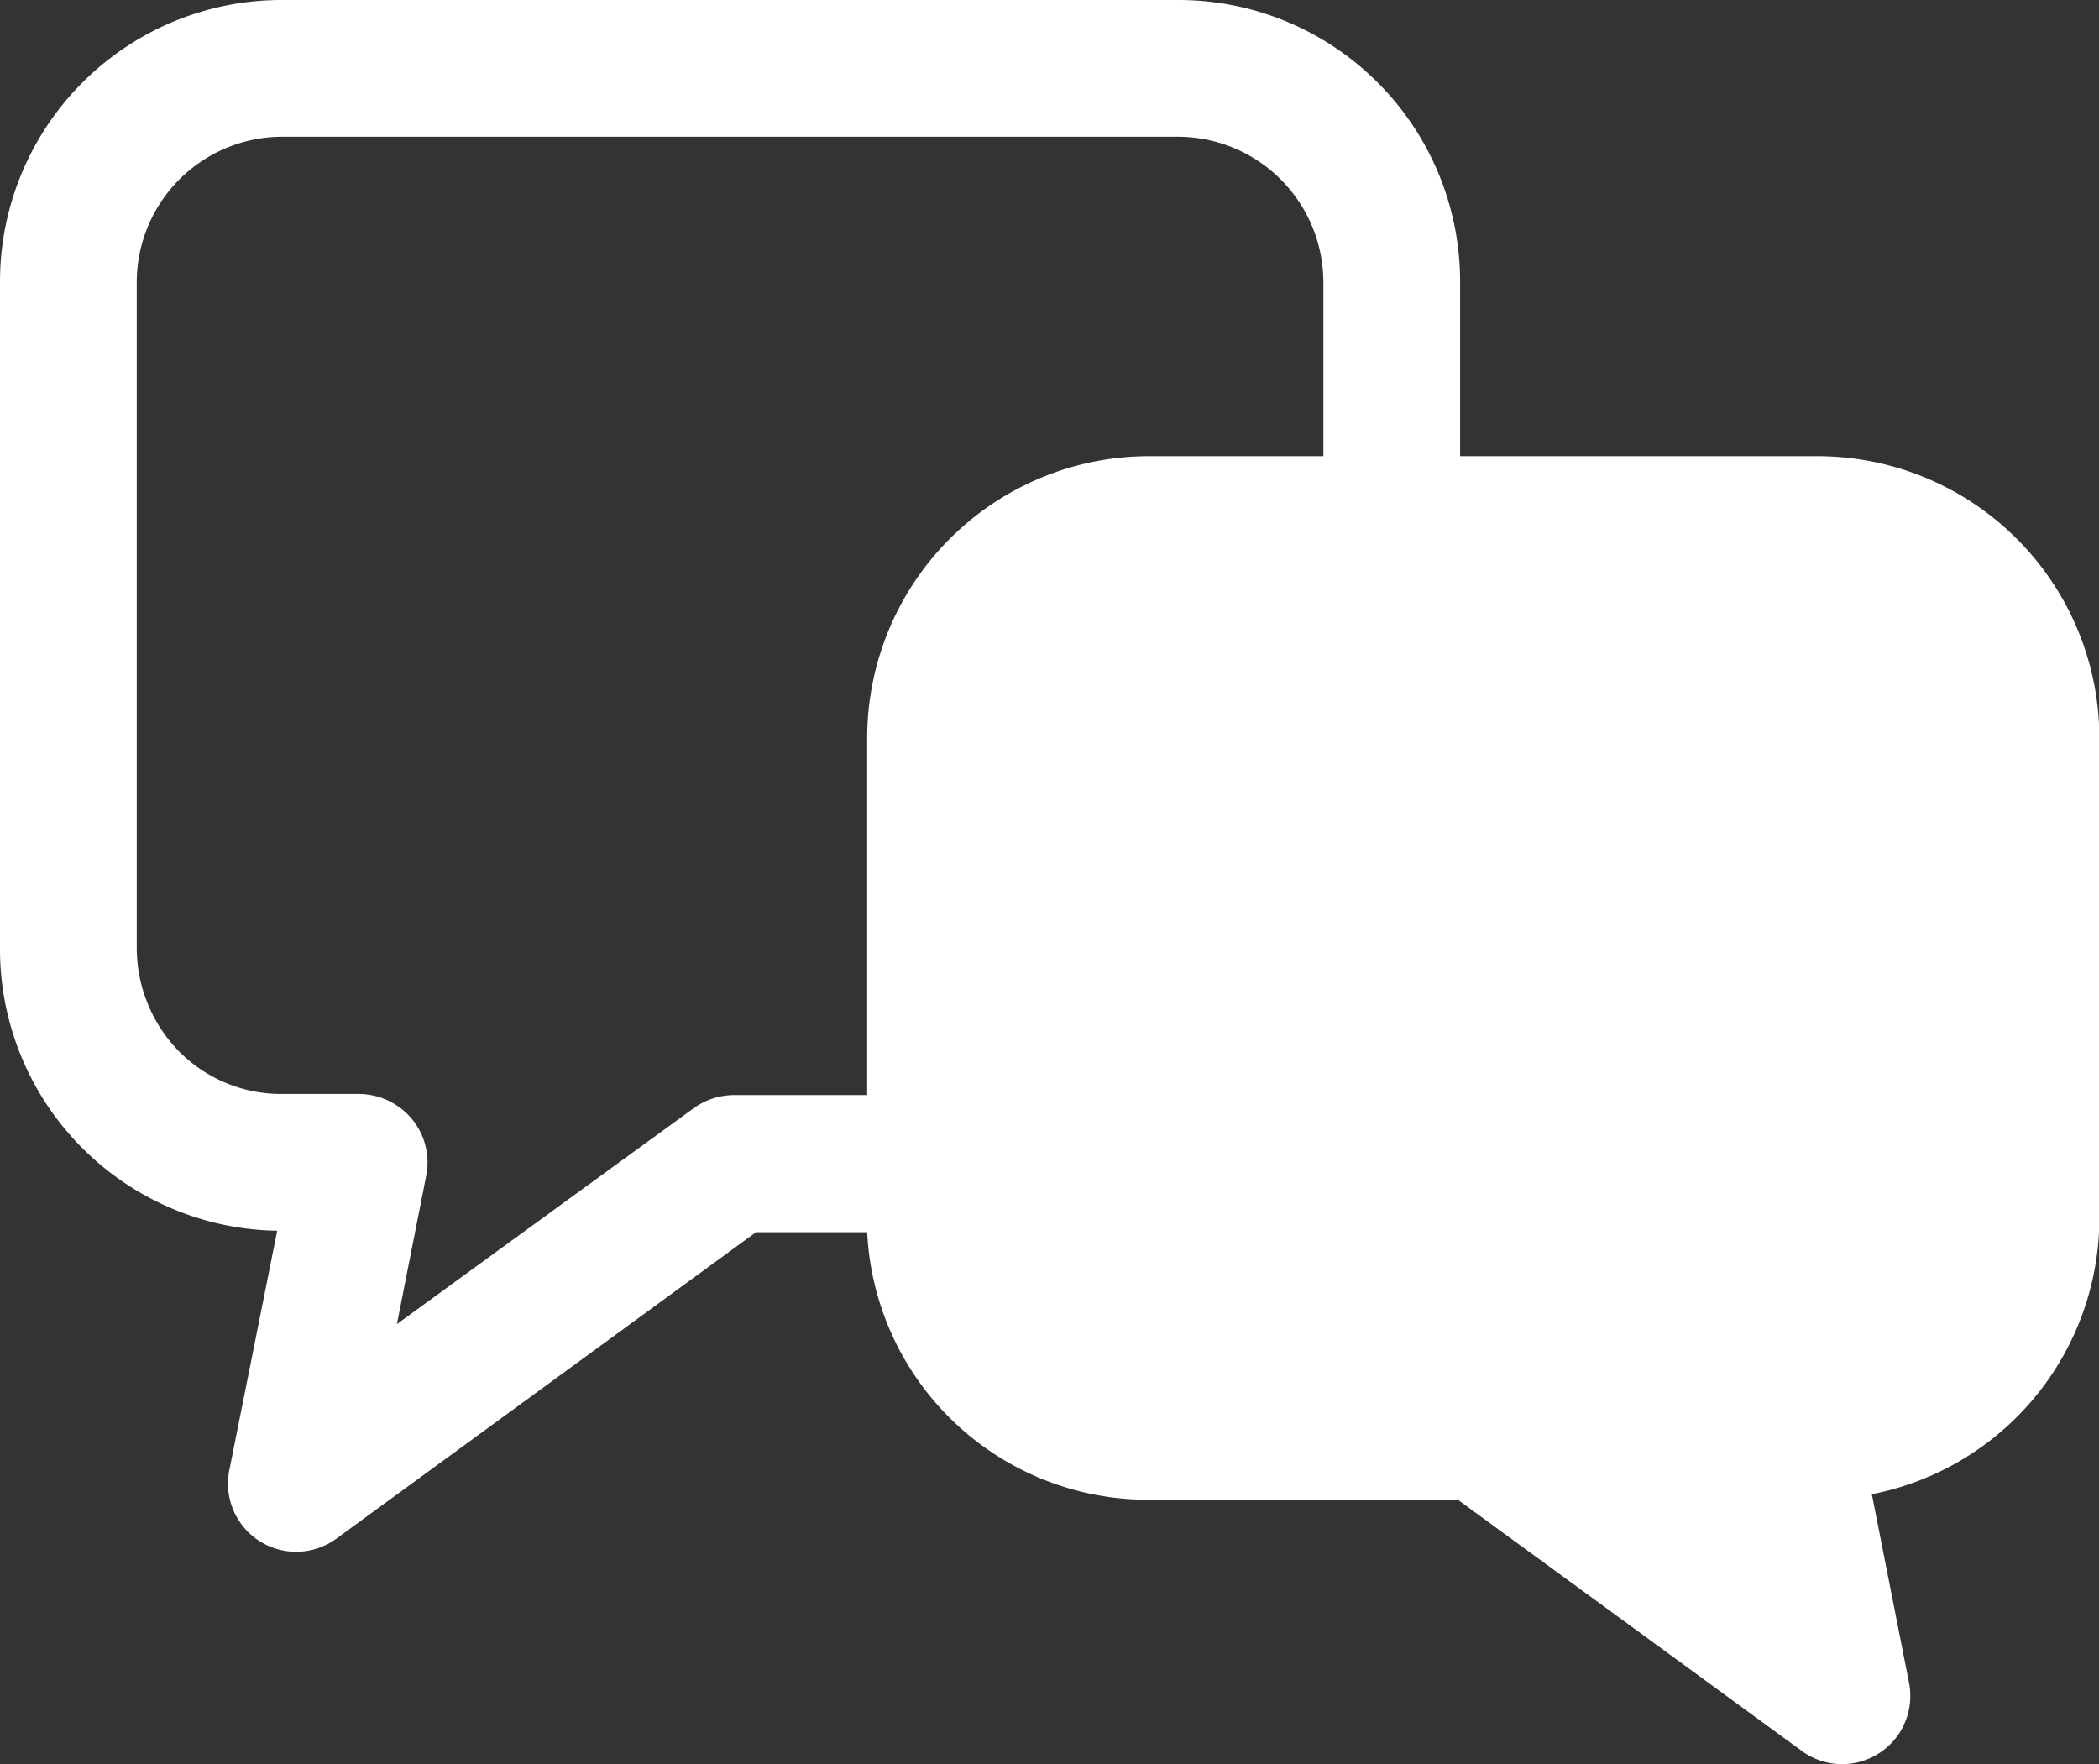 <svg xmlns="http://www.w3.org/2000/svg" viewBox="0 0 56.64 47.6"><rect x="0" y="0" width="56.64" height="47.6" fill="#333333" stroke="none"/><defs><style>.cls-1{fill:#fff;}</style></defs><g id="レイヤー_2" data-name="レイヤー 2"><g id="Layout"><path class="cls-1" d="M49,12.31H39.4V7.61A7.6,7.6,0,0,0,31.8,0H7.61A7.6,7.6,0,0,0,0,7.61v18a7.6,7.6,0,0,0,7.48,7.6L6.19,39.66a1.84,1.84,0,0,0,2.9,1.85L20.4,33.25h3A7.59,7.59,0,0,0,31,40.47h8.34l9.27,6.77a1.84,1.84,0,0,0,2.9-1.85l-1-5.07a7.6,7.6,0,0,0,6.14-7.46V19.92A7.61,7.61,0,0,0,49,12.31ZM19.8,29.55a1.87,1.87,0,0,0-1.09.36l-8,5.82.79-4a1.84,1.84,0,0,0-.38-1.53,1.87,1.87,0,0,0-1.43-.68H7.61a3.88,3.88,0,0,1-2.77-1.14,4,4,0,0,1-1.15-2.77v-18A3.93,3.93,0,0,1,7.61,3.69H31.8a3.93,3.93,0,0,1,3.91,3.92v4.7H31a7.61,7.61,0,0,0-7.6,7.61v9.63Z"/></g></g></svg>